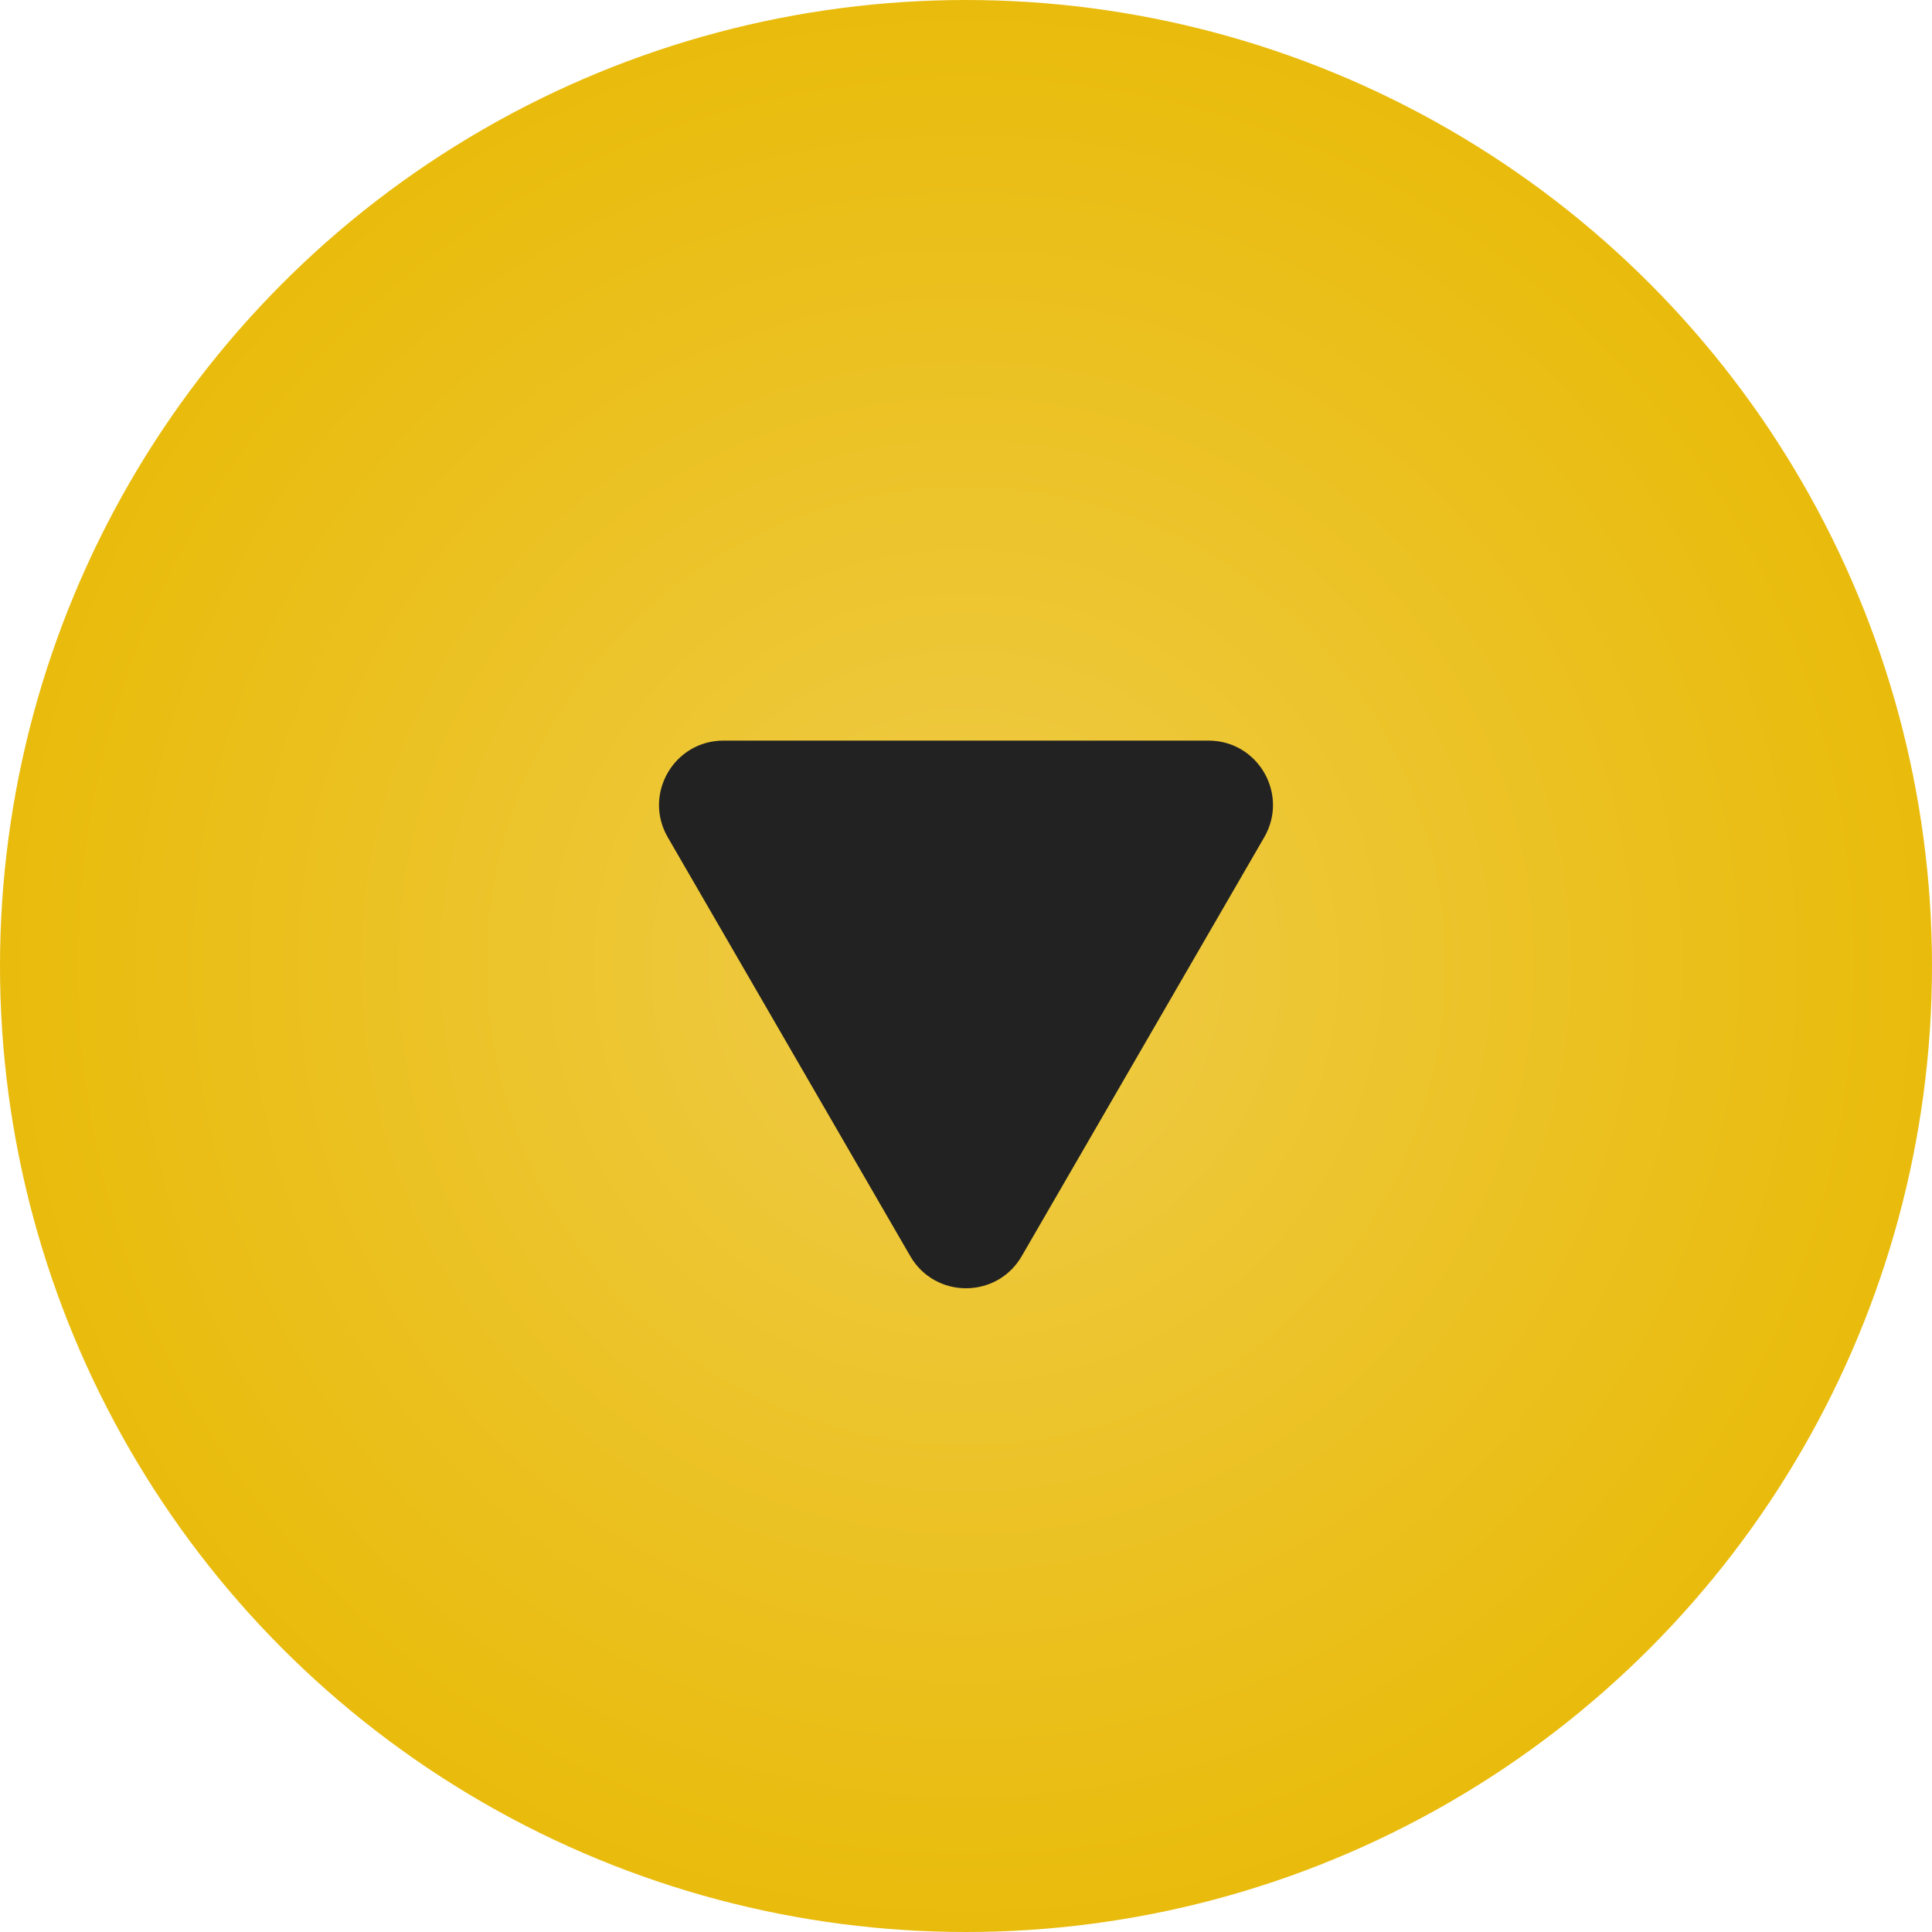<?xml version="1.0" encoding="UTF-8"?> <svg xmlns="http://www.w3.org/2000/svg" width="60" height="60" viewBox="0 0 60 60" fill="none"><circle cx="30" cy="30" r="30" fill="url(#paint0_radial_1572_17)"></circle><path d="M28.269 39.01C29.04 40.341 30.96 40.341 31.731 39.01L39.262 26.002C40.034 24.669 39.072 23 37.531 23H22.469C20.928 23 19.966 24.669 20.738 26.002L28.269 39.01Z" fill="#222222"></path><defs><radialGradient id="paint0_radial_1572_17" cx="0" cy="0" r="1" gradientUnits="userSpaceOnUse" gradientTransform="translate(30 30) rotate(90) scale(30)"><stop stop-color="#EFCC49"></stop><stop offset="1" stop-color="#E9BB0B"></stop></radialGradient></defs></svg> 